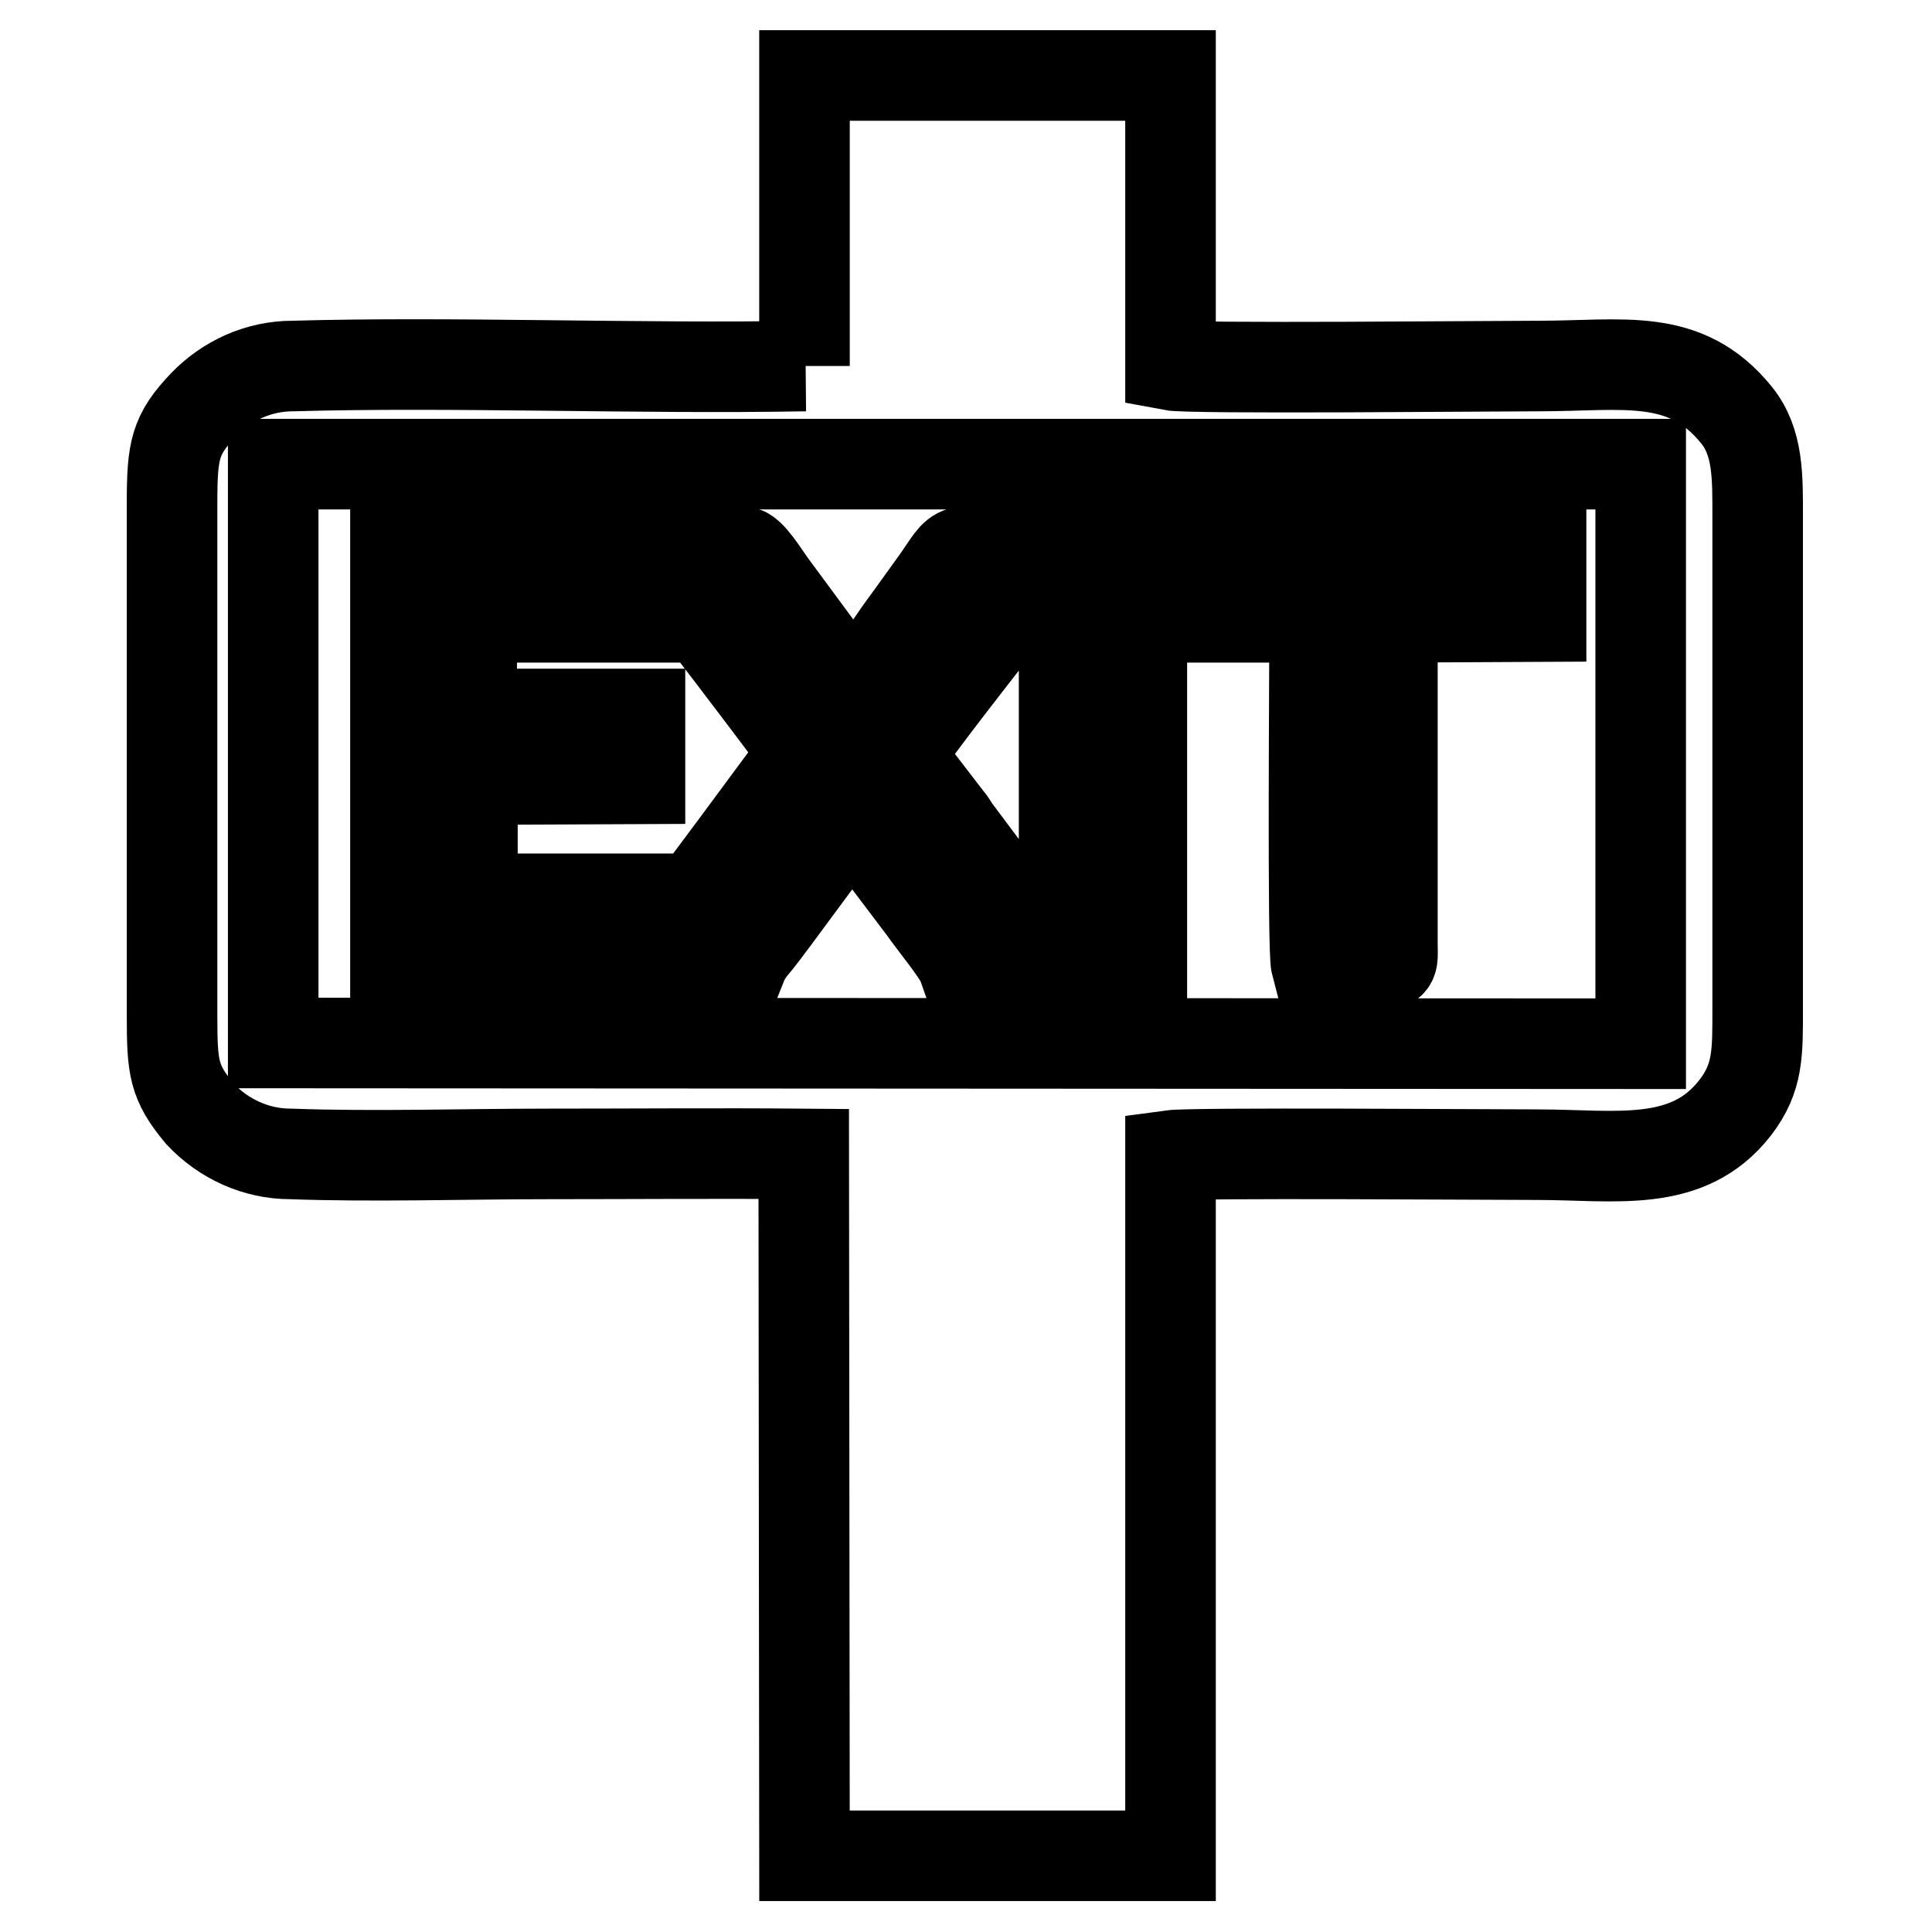 <?xml version="1.0" encoding="utf-8"?>
<!-- Svg Vector Icons : http://www.onlinewebfonts.com/icon -->
<!DOCTYPE svg PUBLIC "-//W3C//DTD SVG 1.1//EN" "http://www.w3.org/Graphics/SVG/1.1/DTD/svg11.dtd">
<svg version="1.1" xmlns="http://www.w3.org/2000/svg" xmlns:xlink="http://www.w3.org/1999/xlink" x="0px" y="0px" viewBox="0 0 256 256" enable-background="new 0 0 256 256" xml:space="preserve">
<g> <path stroke-width="12" fill-opacity="0" stroke="#000000"  d="M36.2,61.5h181.2v76.8l-181.2-0.1V61.5L36.2,61.5z M106.7,48.5c-22.1,0.4-46.7-0.6-67.9,0 c-4.5,0-8.7,1.9-11.8,5.1c-3.8,4-4.2,6-4.2,13v68c0,6.9,0.2,8.8,3.7,13c3.1,3.3,7.4,5.3,12,5.3c11,0.4,23,0,34.1,0 c11.2,0,22.7-0.1,33.9,0l0.1,93h48.5v-92.8c2.9-0.4,42.1-0.1,48.6-0.1c10.3,0,19.9,1.9,26.2-6.2c3.1-4,3-7.3,3-13.3V68.5 c0-5.3,0.1-9.9-2.8-13.5c-6.8-8.4-15-6.5-26.2-6.5c-6.3,0-46.2,0.4-48.8-0.1V10h-48.5V48.5z M87.4,74.6 c0.6,0.4,18.4,23.8,19.2,25.1l-9.4,12.7l-4.7,6.3l-3.6,4.7l-0.6,0.8l-0.5,0.5l-0.4-5.6H62.6v-15.8l22.2-0.1v-8.6H62.5V81.8h24.9 L87.4,74.6L87.4,74.6z M119.2,100c0.6-1.6,13.5-17.9,15.1-20l5-6.9h-3.5c-10.3,0-8.1-1.2-11.8,4l-3.6,5c-1.9,2.5-3.5,5.2-5.5,7.6 c-0.9,1.1-0.9,1.5-1.9,2.4l-10.7-14.5c-1.1-1.5-2.9-4.5-3.9-4.5h-46v54.7h45.9c0.4-1,1-1.9,1.7-2.7c1.9-2.2,12-16.4,13-17.1 l9.3,12.3c1.4,2,4.7,6,5.2,7.4h12.2c-0.4-1.1-4.3-6.1-5.3-7.3l-7.7-10.3c-0.6-0.8-0.5-0.9-1.2-1.7l-4-5.2 C120.8,102.3,120.1,101,119.2,100L119.2,100z M154.3,81.8h19.9c0,5.6-0.3,44.1,0.2,46c11,0,10.1,1.1,10.1-2.9V81.8l19.7-0.1v-8.6 h-49.8L154.3,81.8z M141.1,127.8h2.5l5,0.1l2.7-0.1V73.1h-10.3v54.7L141.1,127.8z"/></g>
</svg>